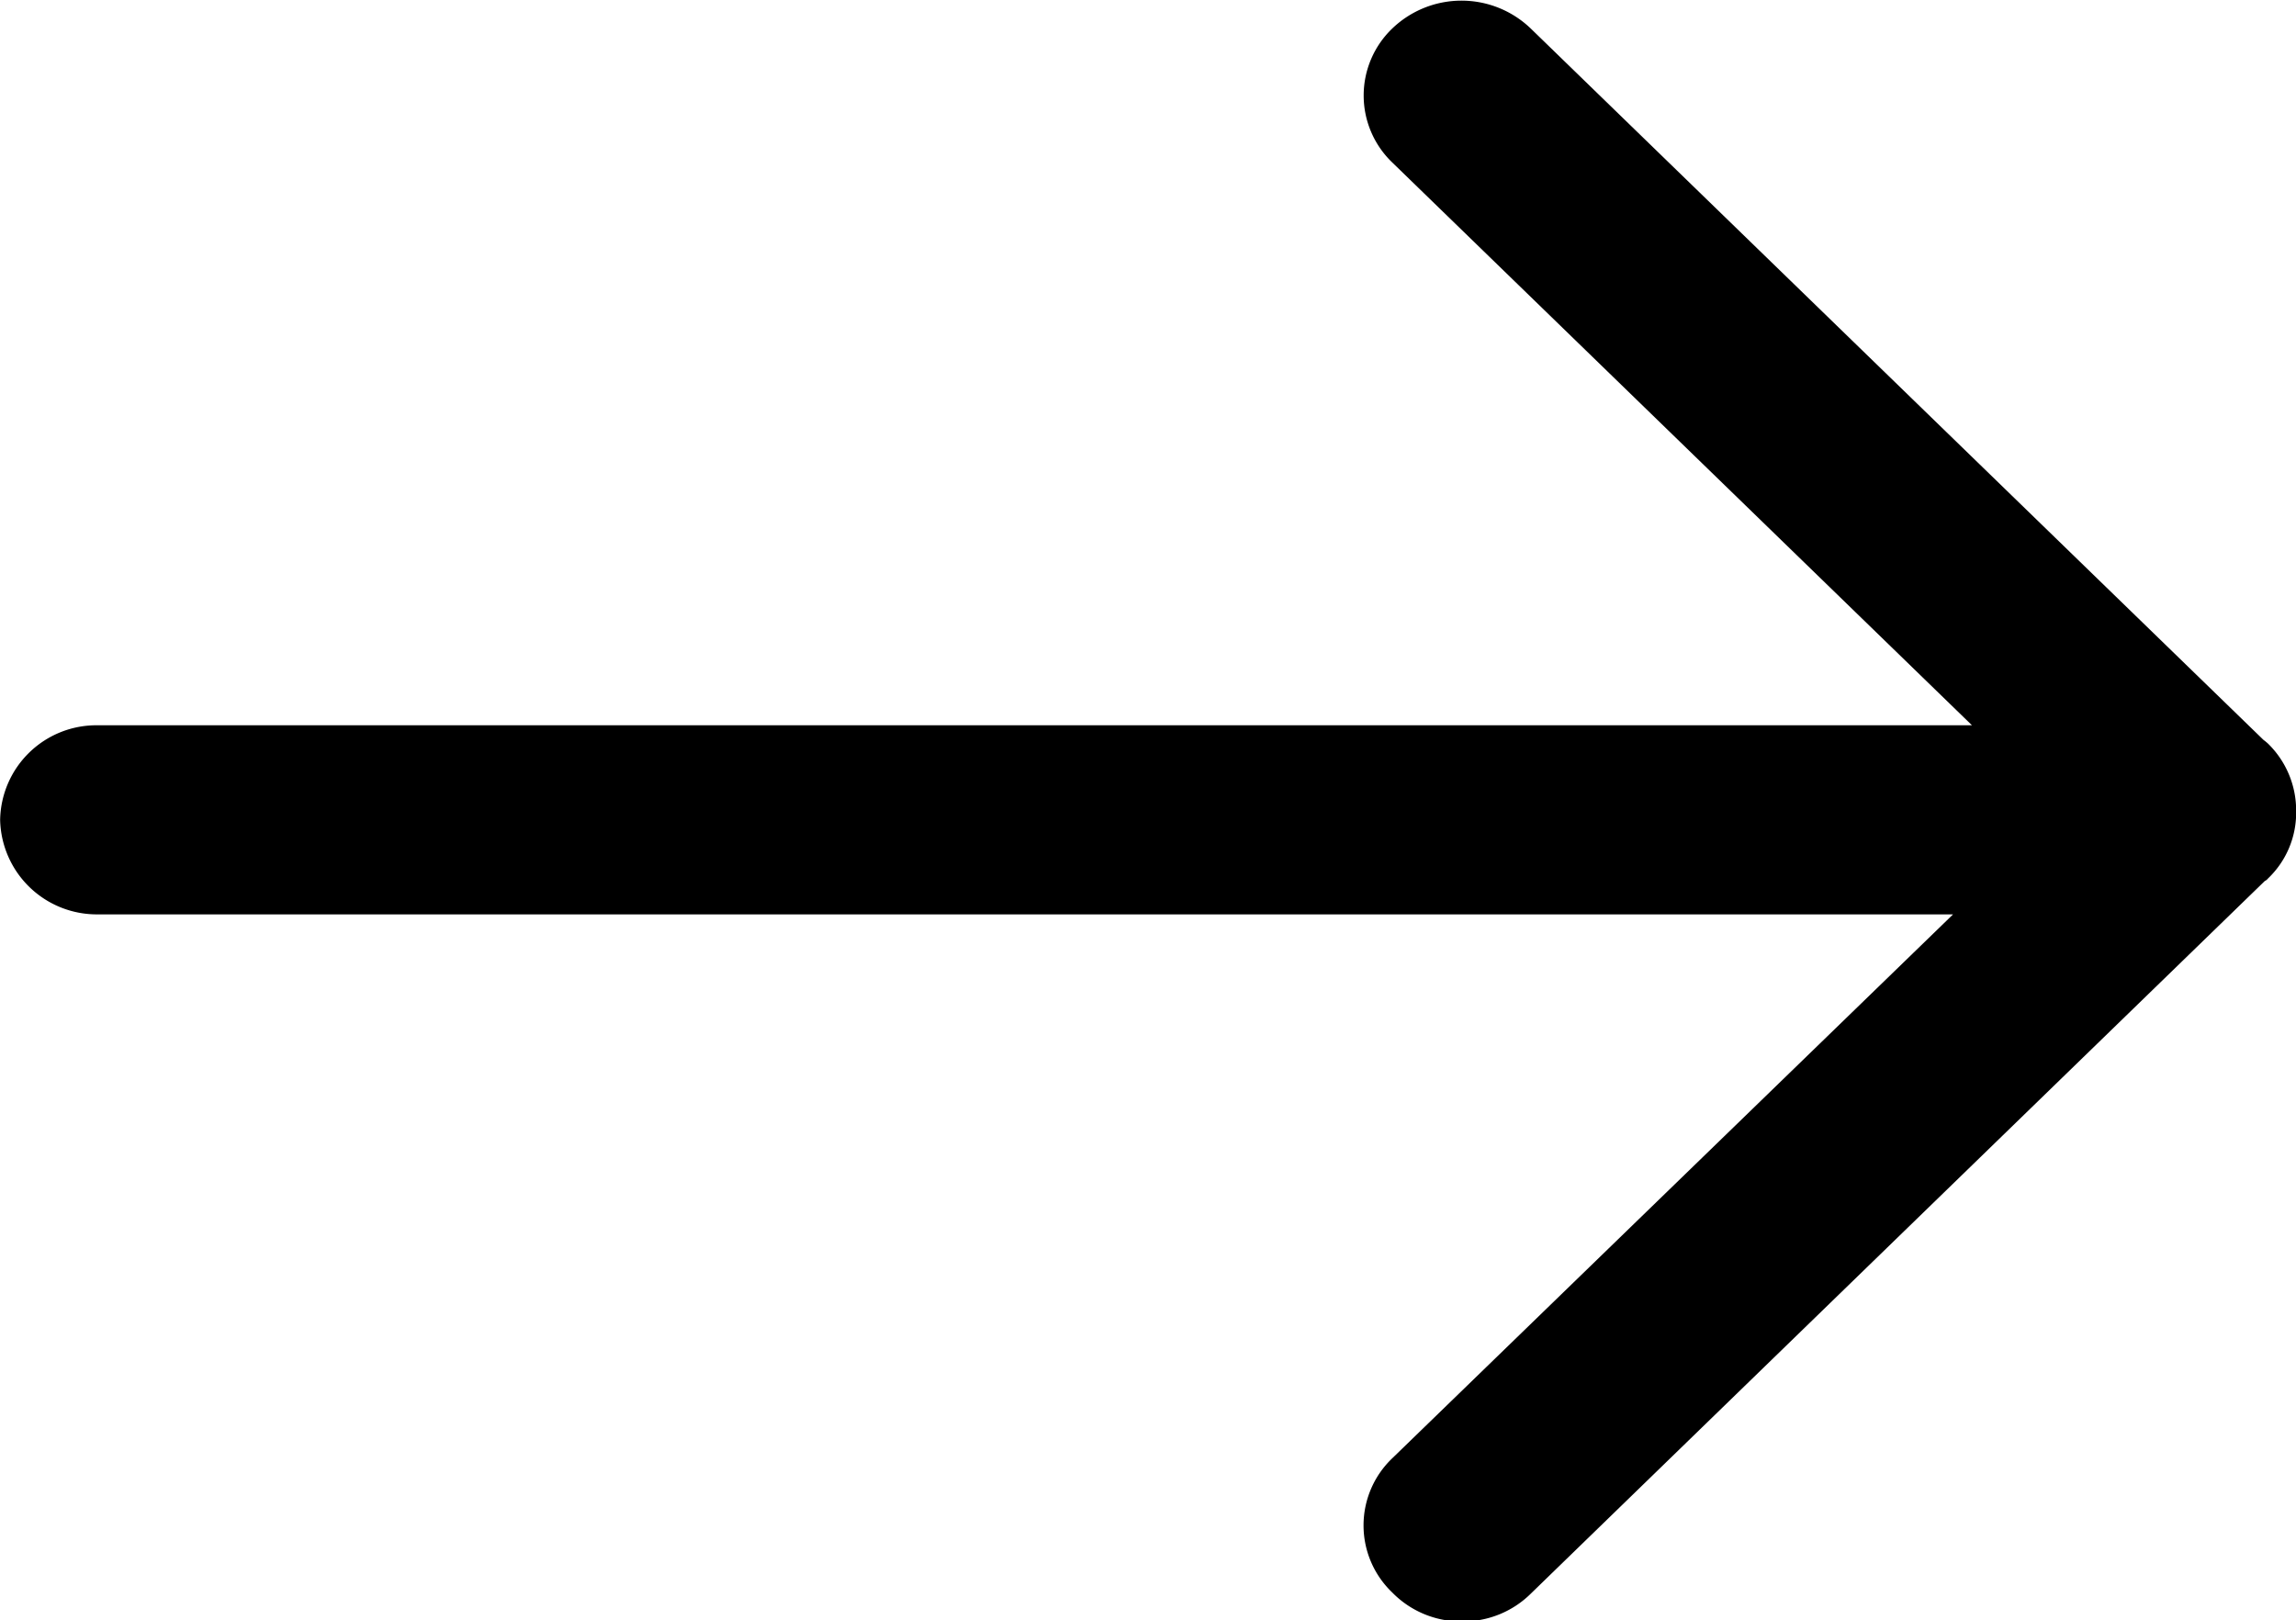<svg xmlns="http://www.w3.org/2000/svg" width="16.999" height="11.996" viewBox="0 0 16.999 11.996"><path d="M-1007.5,18524.258a.687.687,0,0,1,0-.994l4.152-4.027h-13.734a.716.716,0,0,1-.725-.7.713.713,0,0,1,.725-.7h13.874l-4.291-4.166a.687.687,0,0,1,0-.994.74.74,0,0,1,1.023,0l5.426,5.268a.4.4,0,0,1,.033.027.691.691,0,0,1,.209.5.672.672,0,0,1-.209.5.061.061,0,0,1-.023.018l-5.435,5.277a.712.712,0,0,1-.511.205A.712.712,0,0,1-1007.5,18524.258Z" transform="translate(1017.808 -18512.467)"/></svg>